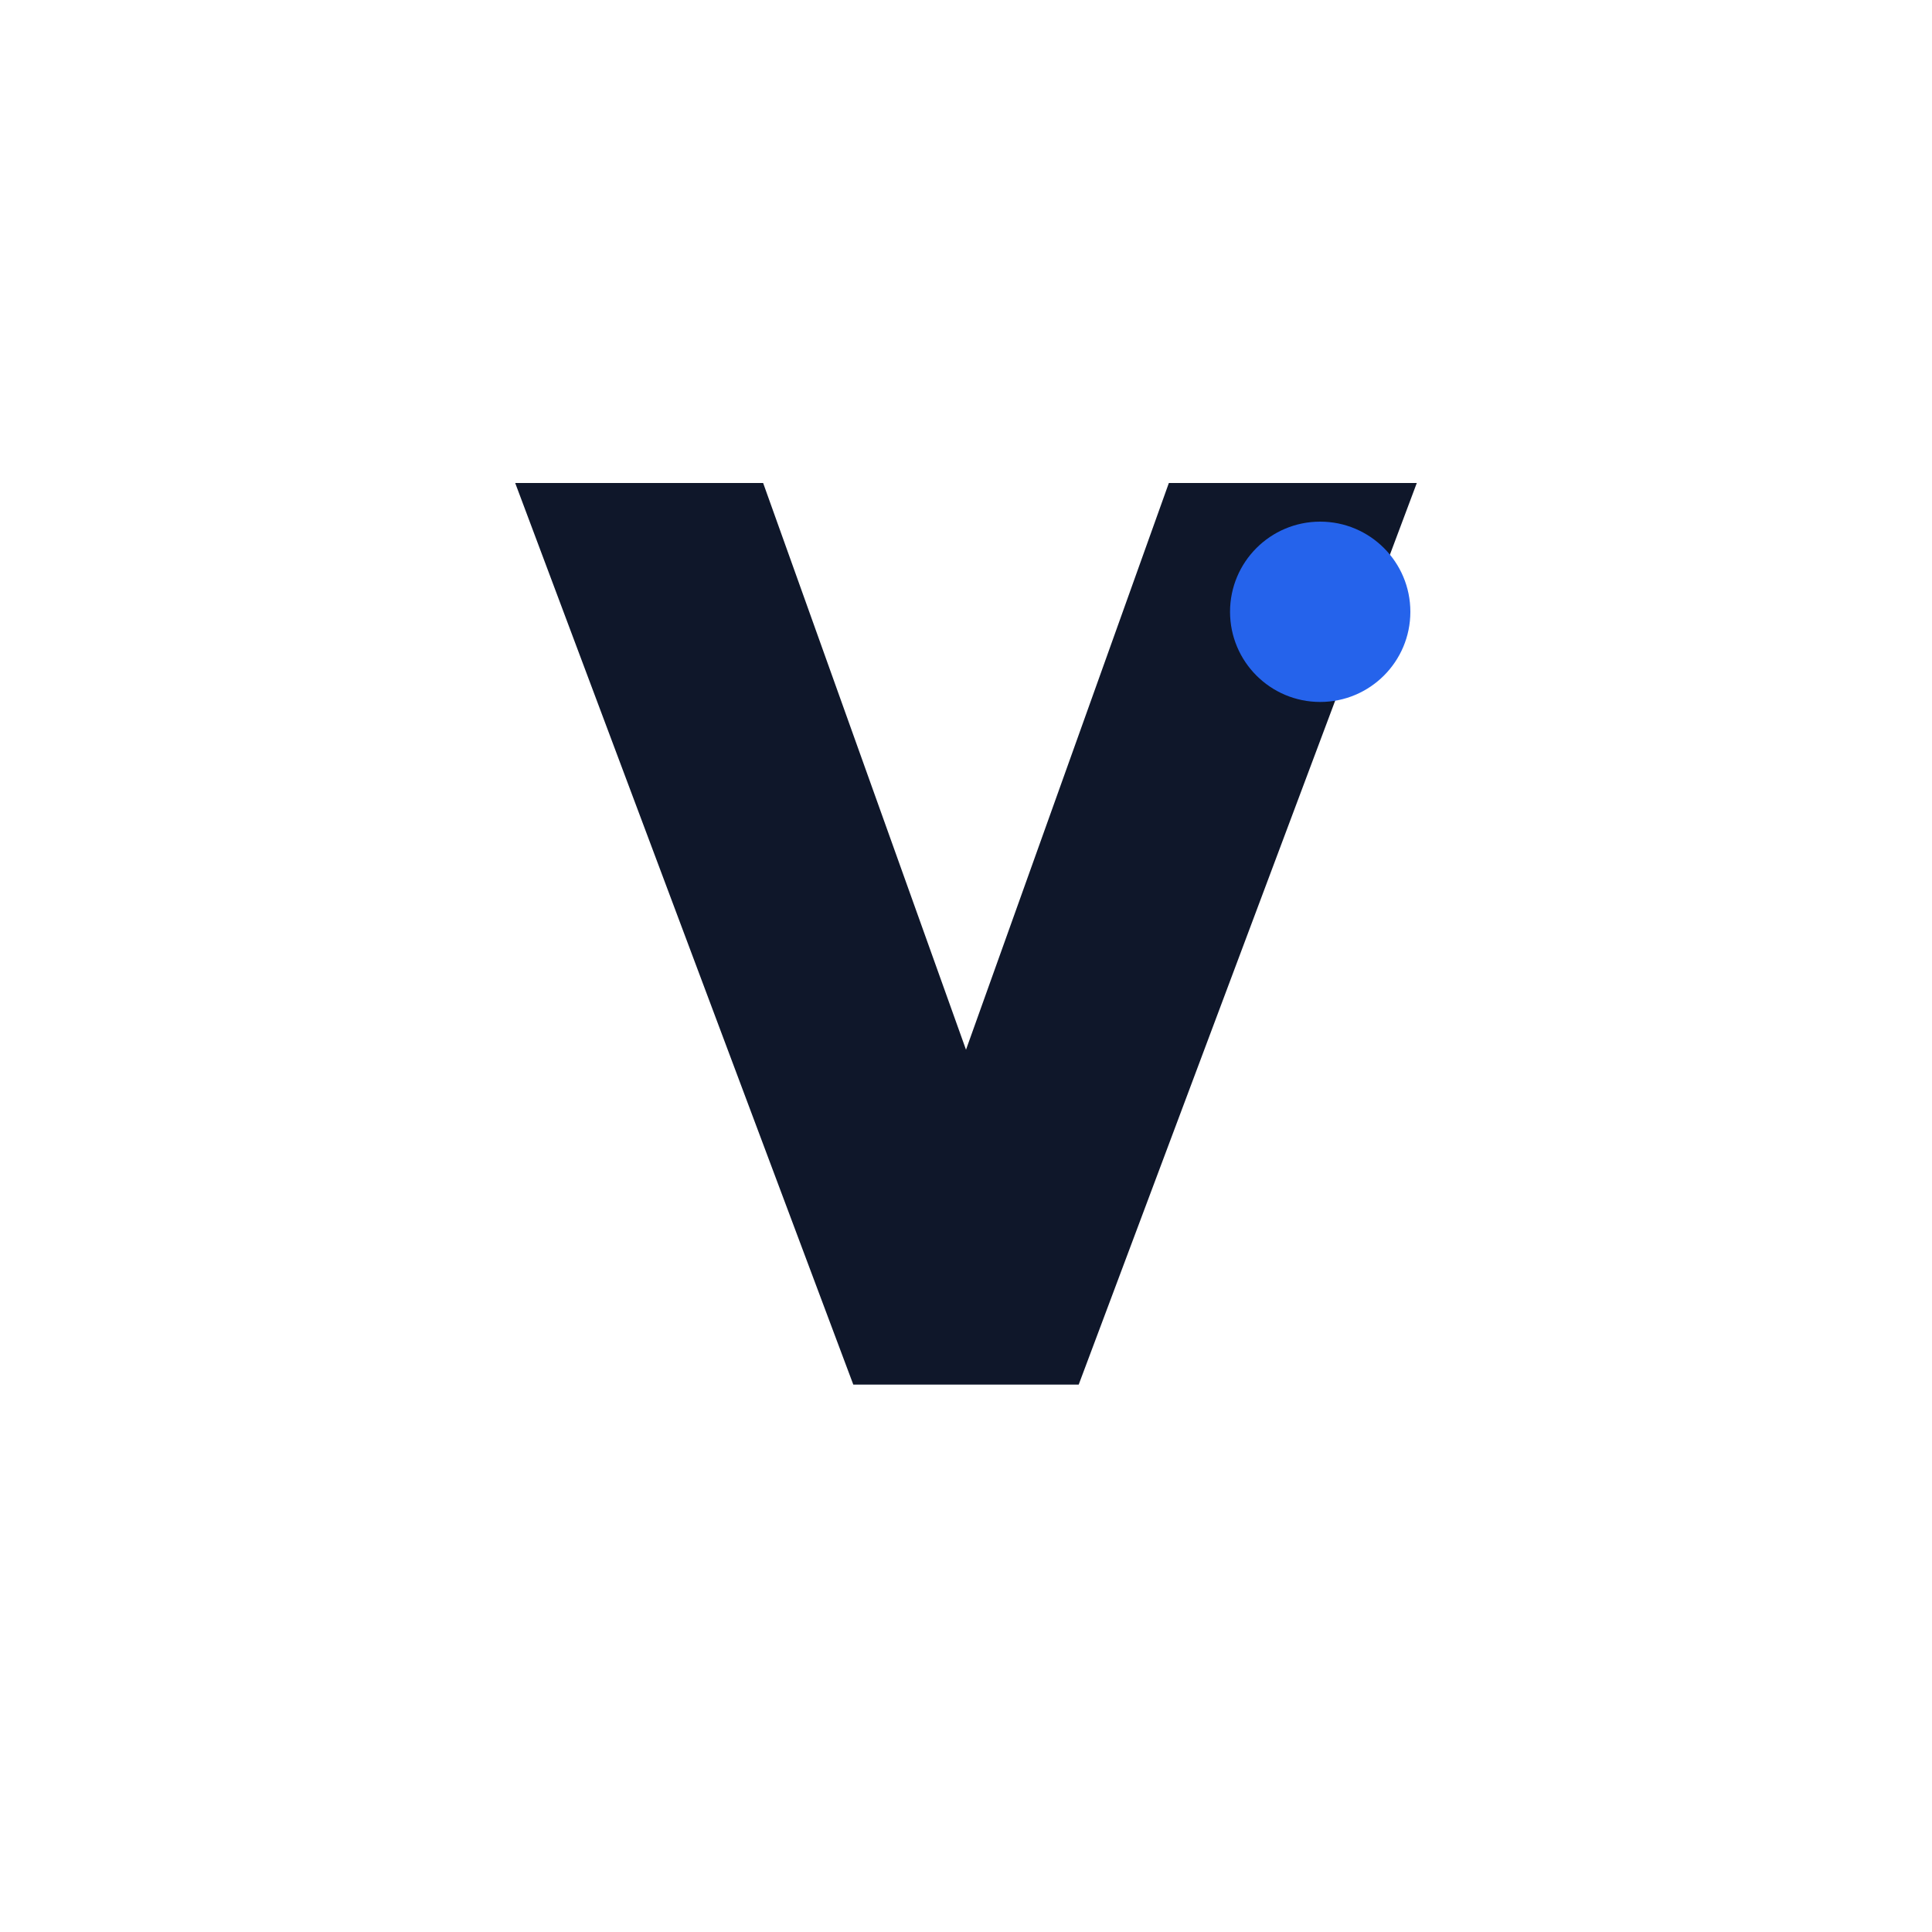 <svg width="300" height="300" viewBox="0 0 300 300" fill="none" xmlns="http://www.w3.org/2000/svg">
  <style>
    .v { fill: #0F172A; }
    @media (prefers-color-scheme: dark) {
      .v { fill: #FFFFFF; }
    }
  </style>
  <g transform="translate(75, 75)">
    <path class="v" d="M43.5 0L75 88L106.5 0H145L92.5 140H57.5L5 0H43.5Z" />
    <circle cx="130" cy="20" r="14" fill="#2563EB" />
  </g>
</svg>
